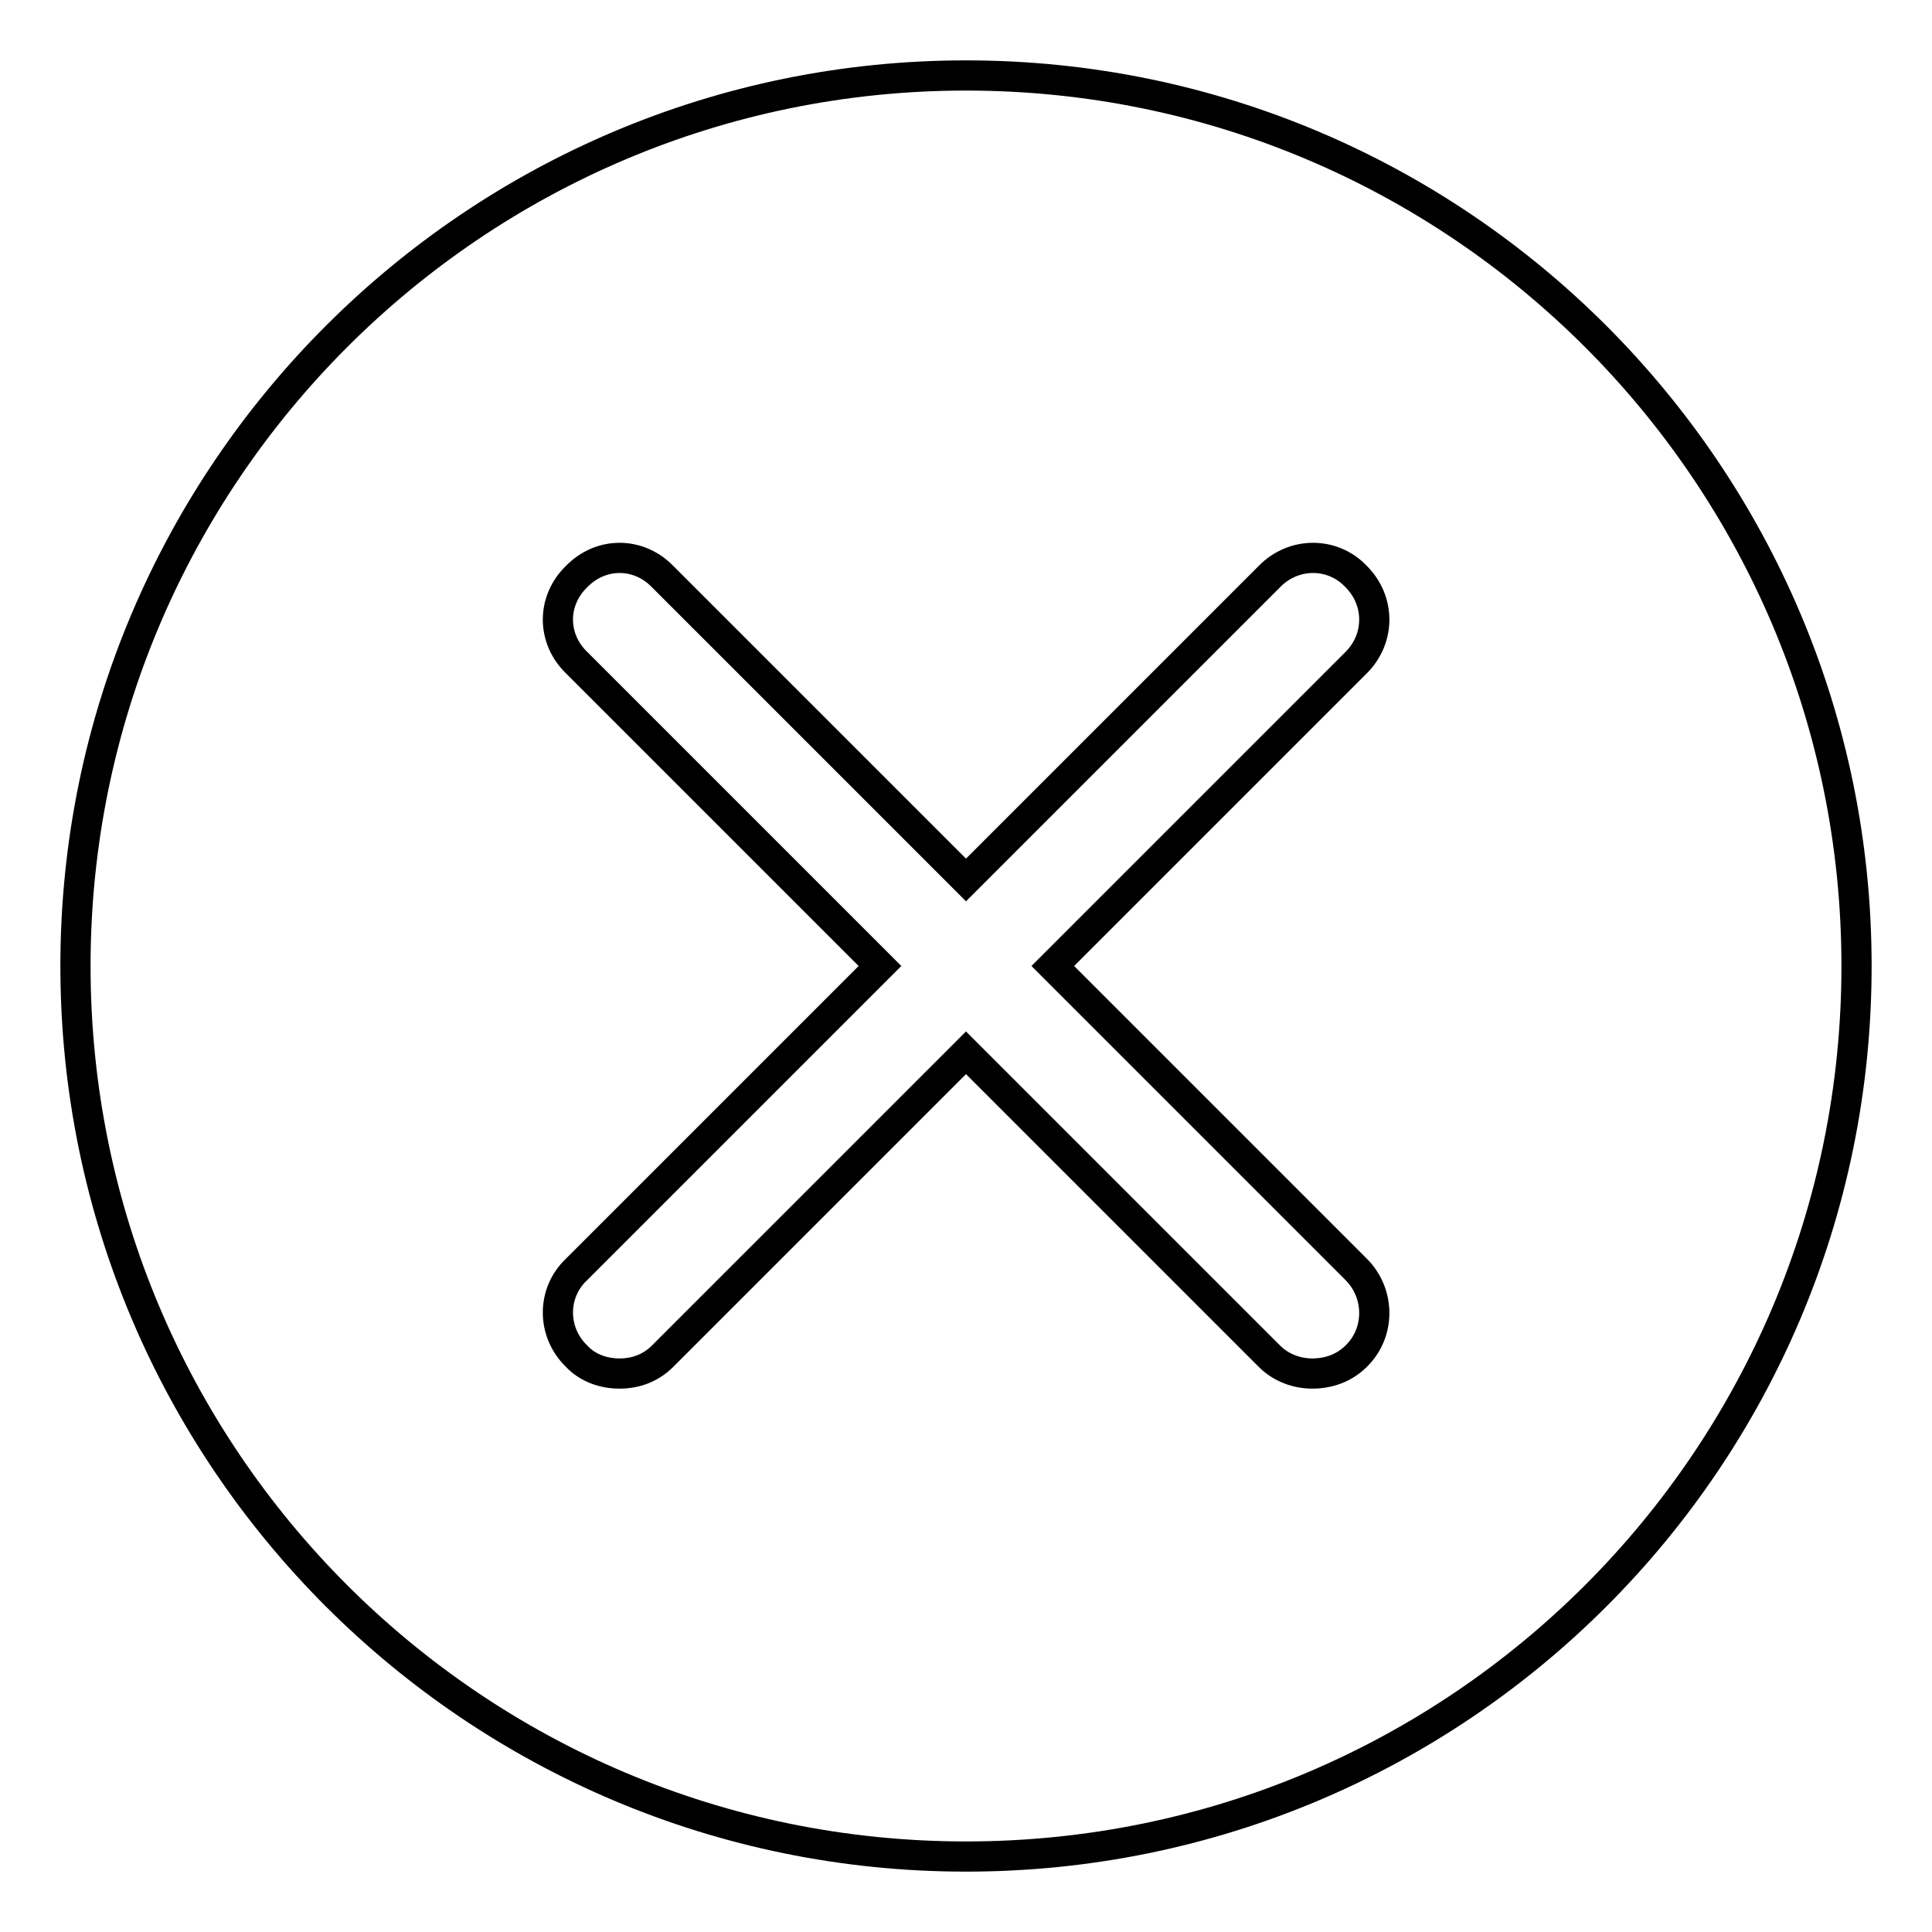 <?xml version="1.0" encoding="utf-8"?>
<!-- Svg Vector Icons : http://www.onlinewebfonts.com/icon -->
<!DOCTYPE svg PUBLIC "-//W3C//DTD SVG 1.1//EN" "http://www.w3.org/Graphics/SVG/1.1/DTD/svg11.dtd">
<svg version="1.1" xmlns="http://www.w3.org/2000/svg" xmlns:xlink="http://www.w3.org/1999/xlink" x="0px" y="0px" viewBox="0 0 256 256" enable-background="new 0 0 256 256" xml:space="preserve">
<g> <path stroke-width="4" fill-opacity="0" stroke="#000000"  d="M82.1,182c-2.1,0-4.2-0.7-5.7-2.3c-3.3-3.2-3.3-8.4,0-11.5l40.2-40.2L76.4,87.8c-3.3-3.2-3.3-8.2,0-11.4 c3.2-3.3,8.2-3.3,11.4,0l40.2,40.2l40.2-40.2c3.2-3.3,8.4-3.3,11.5,0c3.2,3.2,3.2,8.2,0,11.4L139.5,128l40.2,40.2 c3.2,3.2,3.2,8.4,0,11.5c-1.6,1.6-3.7,2.3-5.8,2.3c-2,0-4.1-0.7-5.7-2.3L128,139.5l-40.2,40.2C86.2,181.3,84.2,182,82.1,182 L82.1,182z M128,10C62.9,10,10,62.9,10,128c0,65.2,52.9,118,118,118c65.2,0,118-52.8,118-118C246,62.9,193.2,10,128,10L128,10z"/></g>
</svg>